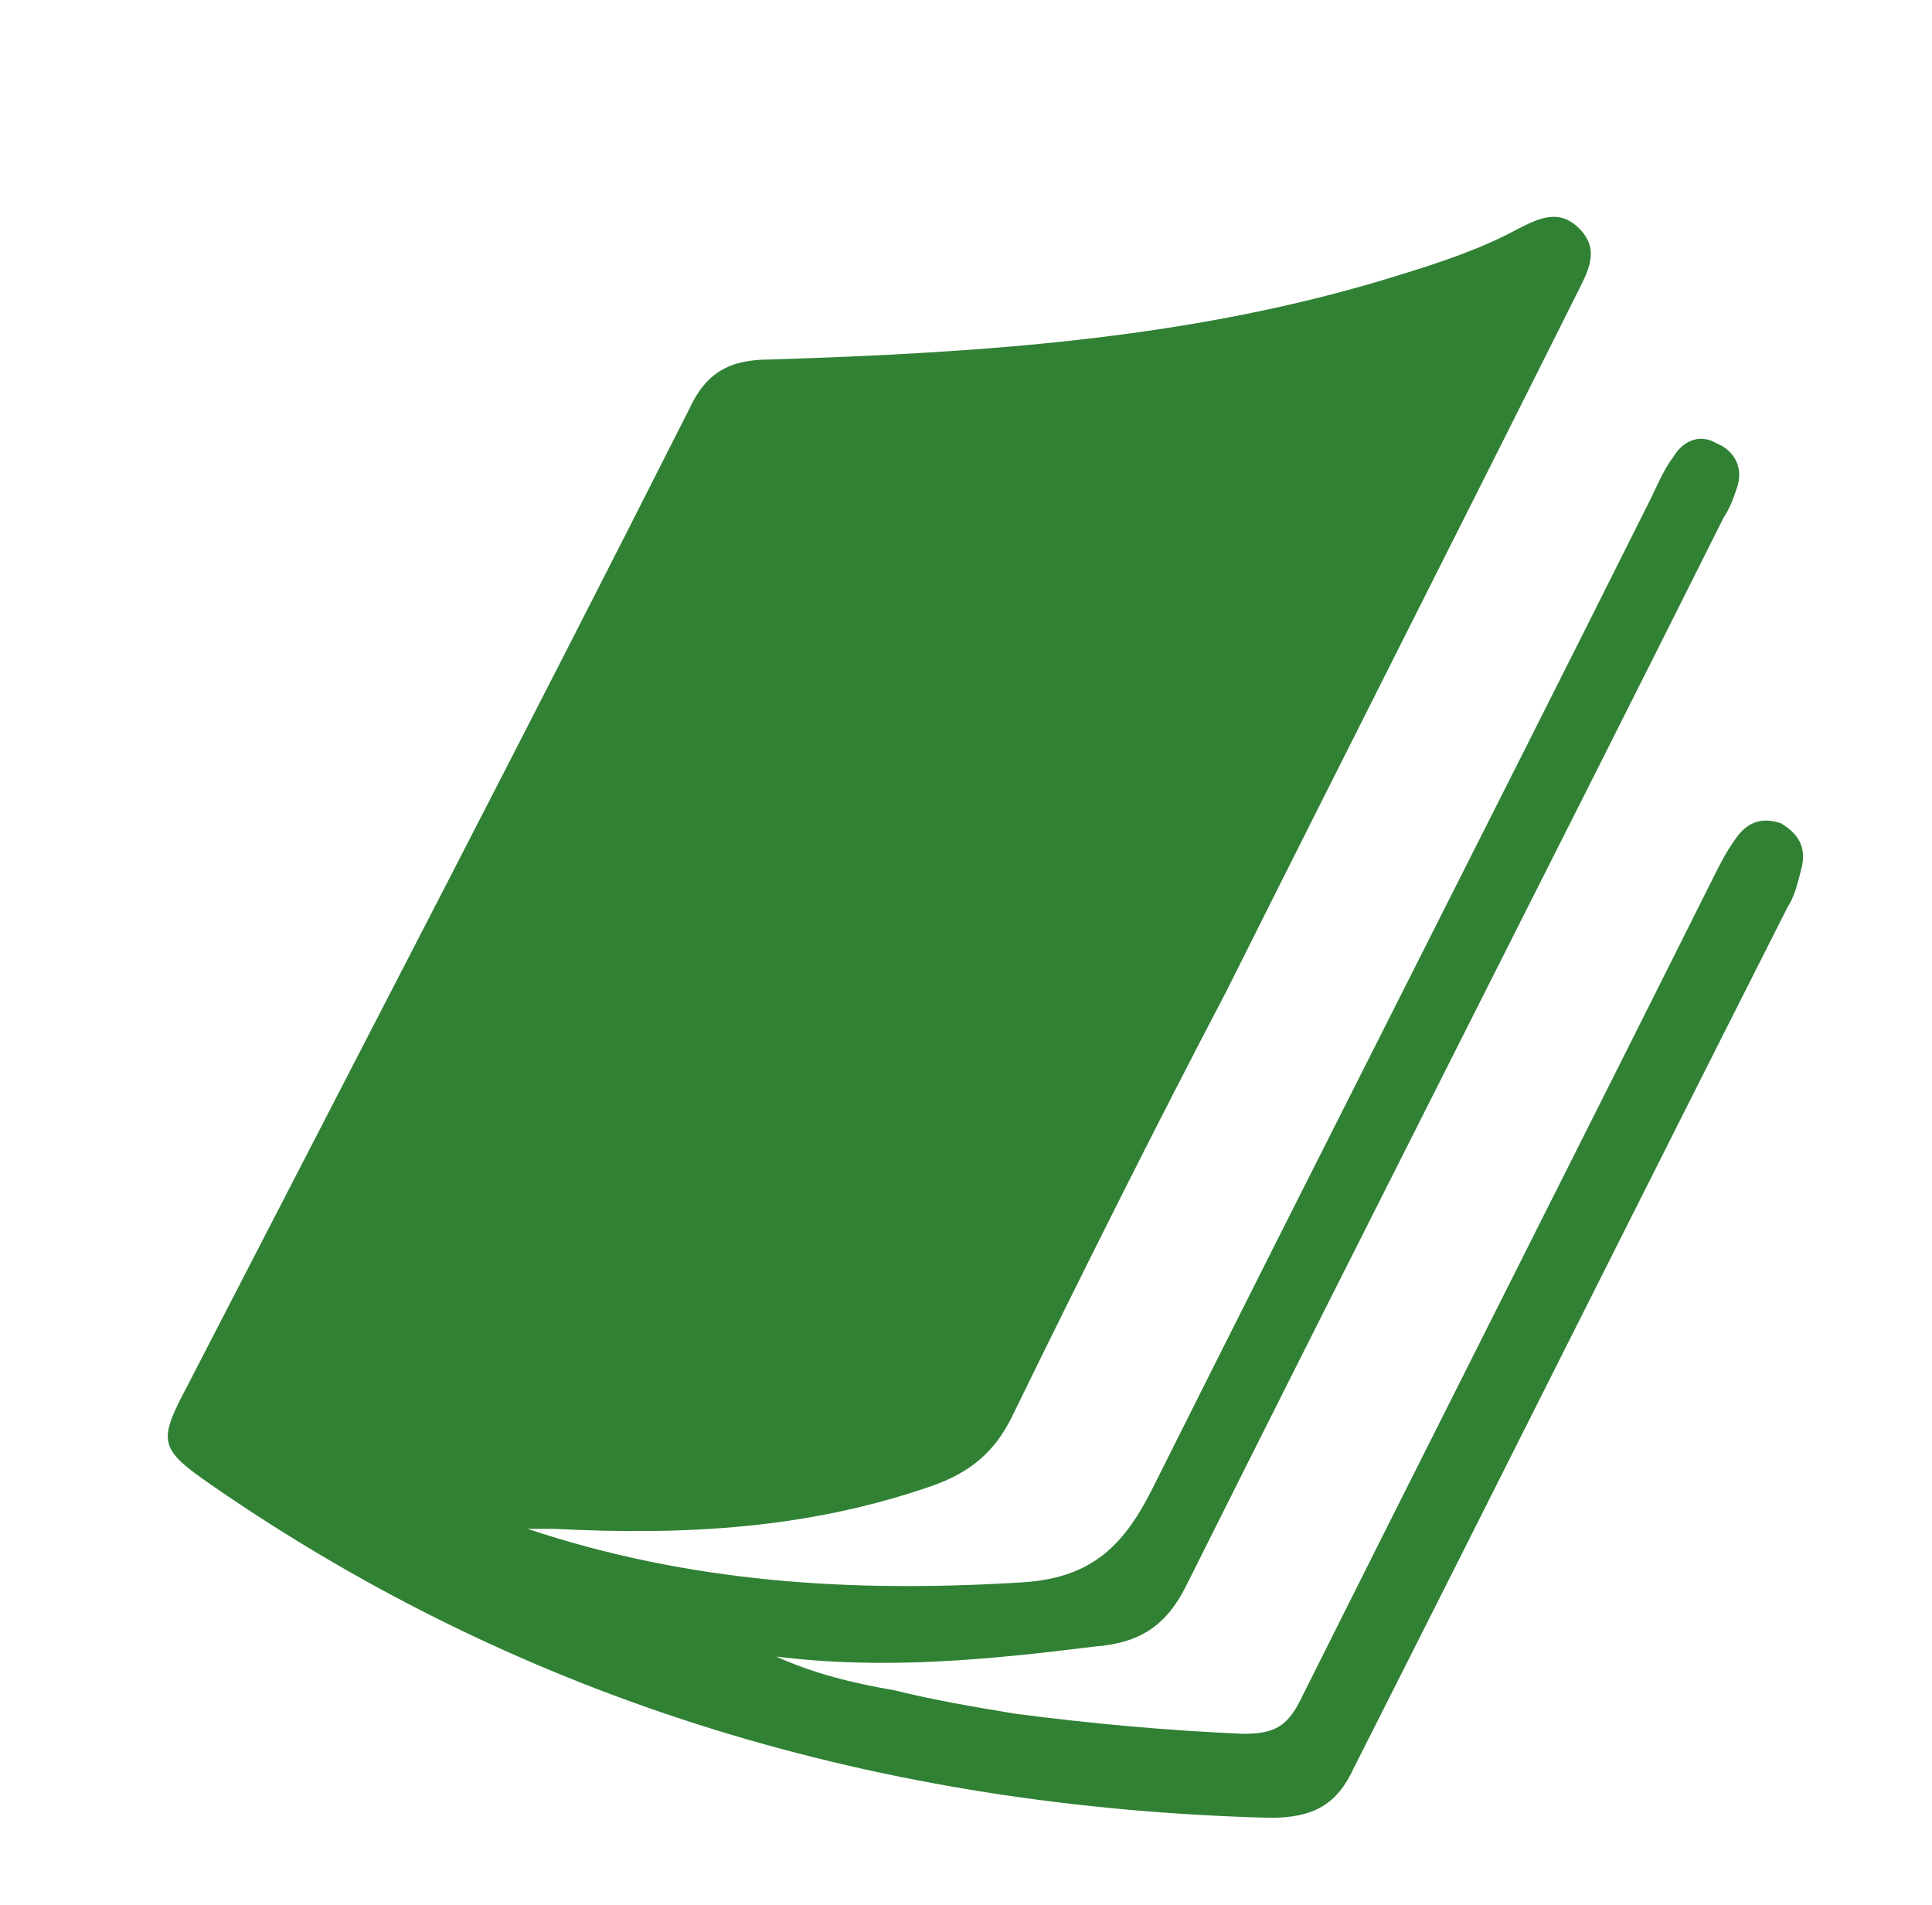 <?xml version="1.0" encoding="utf-8"?>
<!-- Generator: Adobe Illustrator 20.1.0, SVG Export Plug-In . SVG Version: 6.00 Build 0)  -->
<svg version="1.1" id="Laag_1" xmlns="http://www.w3.org/2000/svg" xmlns:xlink="http://www.w3.org/1999/xlink" x="0px" y="0px"
	 viewBox="0 0 57.5 56.7" style="enable-background:new 0 0 57.5 56.7;" xml:space="preserve">
<style type="text/css">
	.st0{fill:#308134;}
</style>
<path class="st0" d="M53,24.5c-0.6-0.2-1,0-1.3,0.4c-0.3,0.4-0.5,0.8-0.7,1.2c-4.1,8.2-8.2,16.3-12.3,24.5c-0.4,0.8-0.8,1-1.7,1
	c-2.3-0.1-4.5-0.3-6.8-0.6c-1.2-0.2-2.4-0.4-3.6-0.7c-1.2-0.2-2.4-0.5-3.5-1c3.2,0.4,6.3,0.1,9.5-0.3c1.3-0.1,2.1-0.6,2.7-1.8
	c5.3-10.6,10.7-21.2,16-31.8c0.2-0.3,0.3-0.6,0.4-0.9c0.2-0.6-0.1-1.1-0.6-1.3c-0.5-0.3-1-0.1-1.3,0.4c-0.3,0.4-0.5,0.9-0.7,1.3
	c-4.9,9.8-9.9,19.6-14.8,29.4c-0.9,1.8-1.9,2.7-4,2.8c-5,0.3-9.8,0-14.6-1.6c0.3,0,0.5,0,0.8,0c3.9,0.2,7.6,0,11.3-1.3
	c1.1-0.4,1.8-1,2.3-2c2.1-4.3,4.2-8.5,6.4-12.7c3.5-7,7-13.9,10.5-20.9c0.3-0.6,0.6-1.2,0-1.8c-0.6-0.6-1.2-0.3-1.8,0
	c-1.1,0.6-2.3,1-3.6,1.4c-6.1,1.9-12.4,2.3-18.7,2.5c-1.2,0-1.9,0.4-2.4,1.5c-4.9,9.7-9.9,19.3-14.9,29c-0.9,1.7-0.9,1.9,0.7,3
	c9.4,6.5,20,9.6,31.5,9.9c1.3,0,2-0.4,2.5-1.5c4.3-8.5,8.6-17.1,12.9-25.6c0.2-0.3,0.3-0.7,0.4-1.1C53.8,25.2,53.5,24.8,53,24.5z"/>
</svg>
